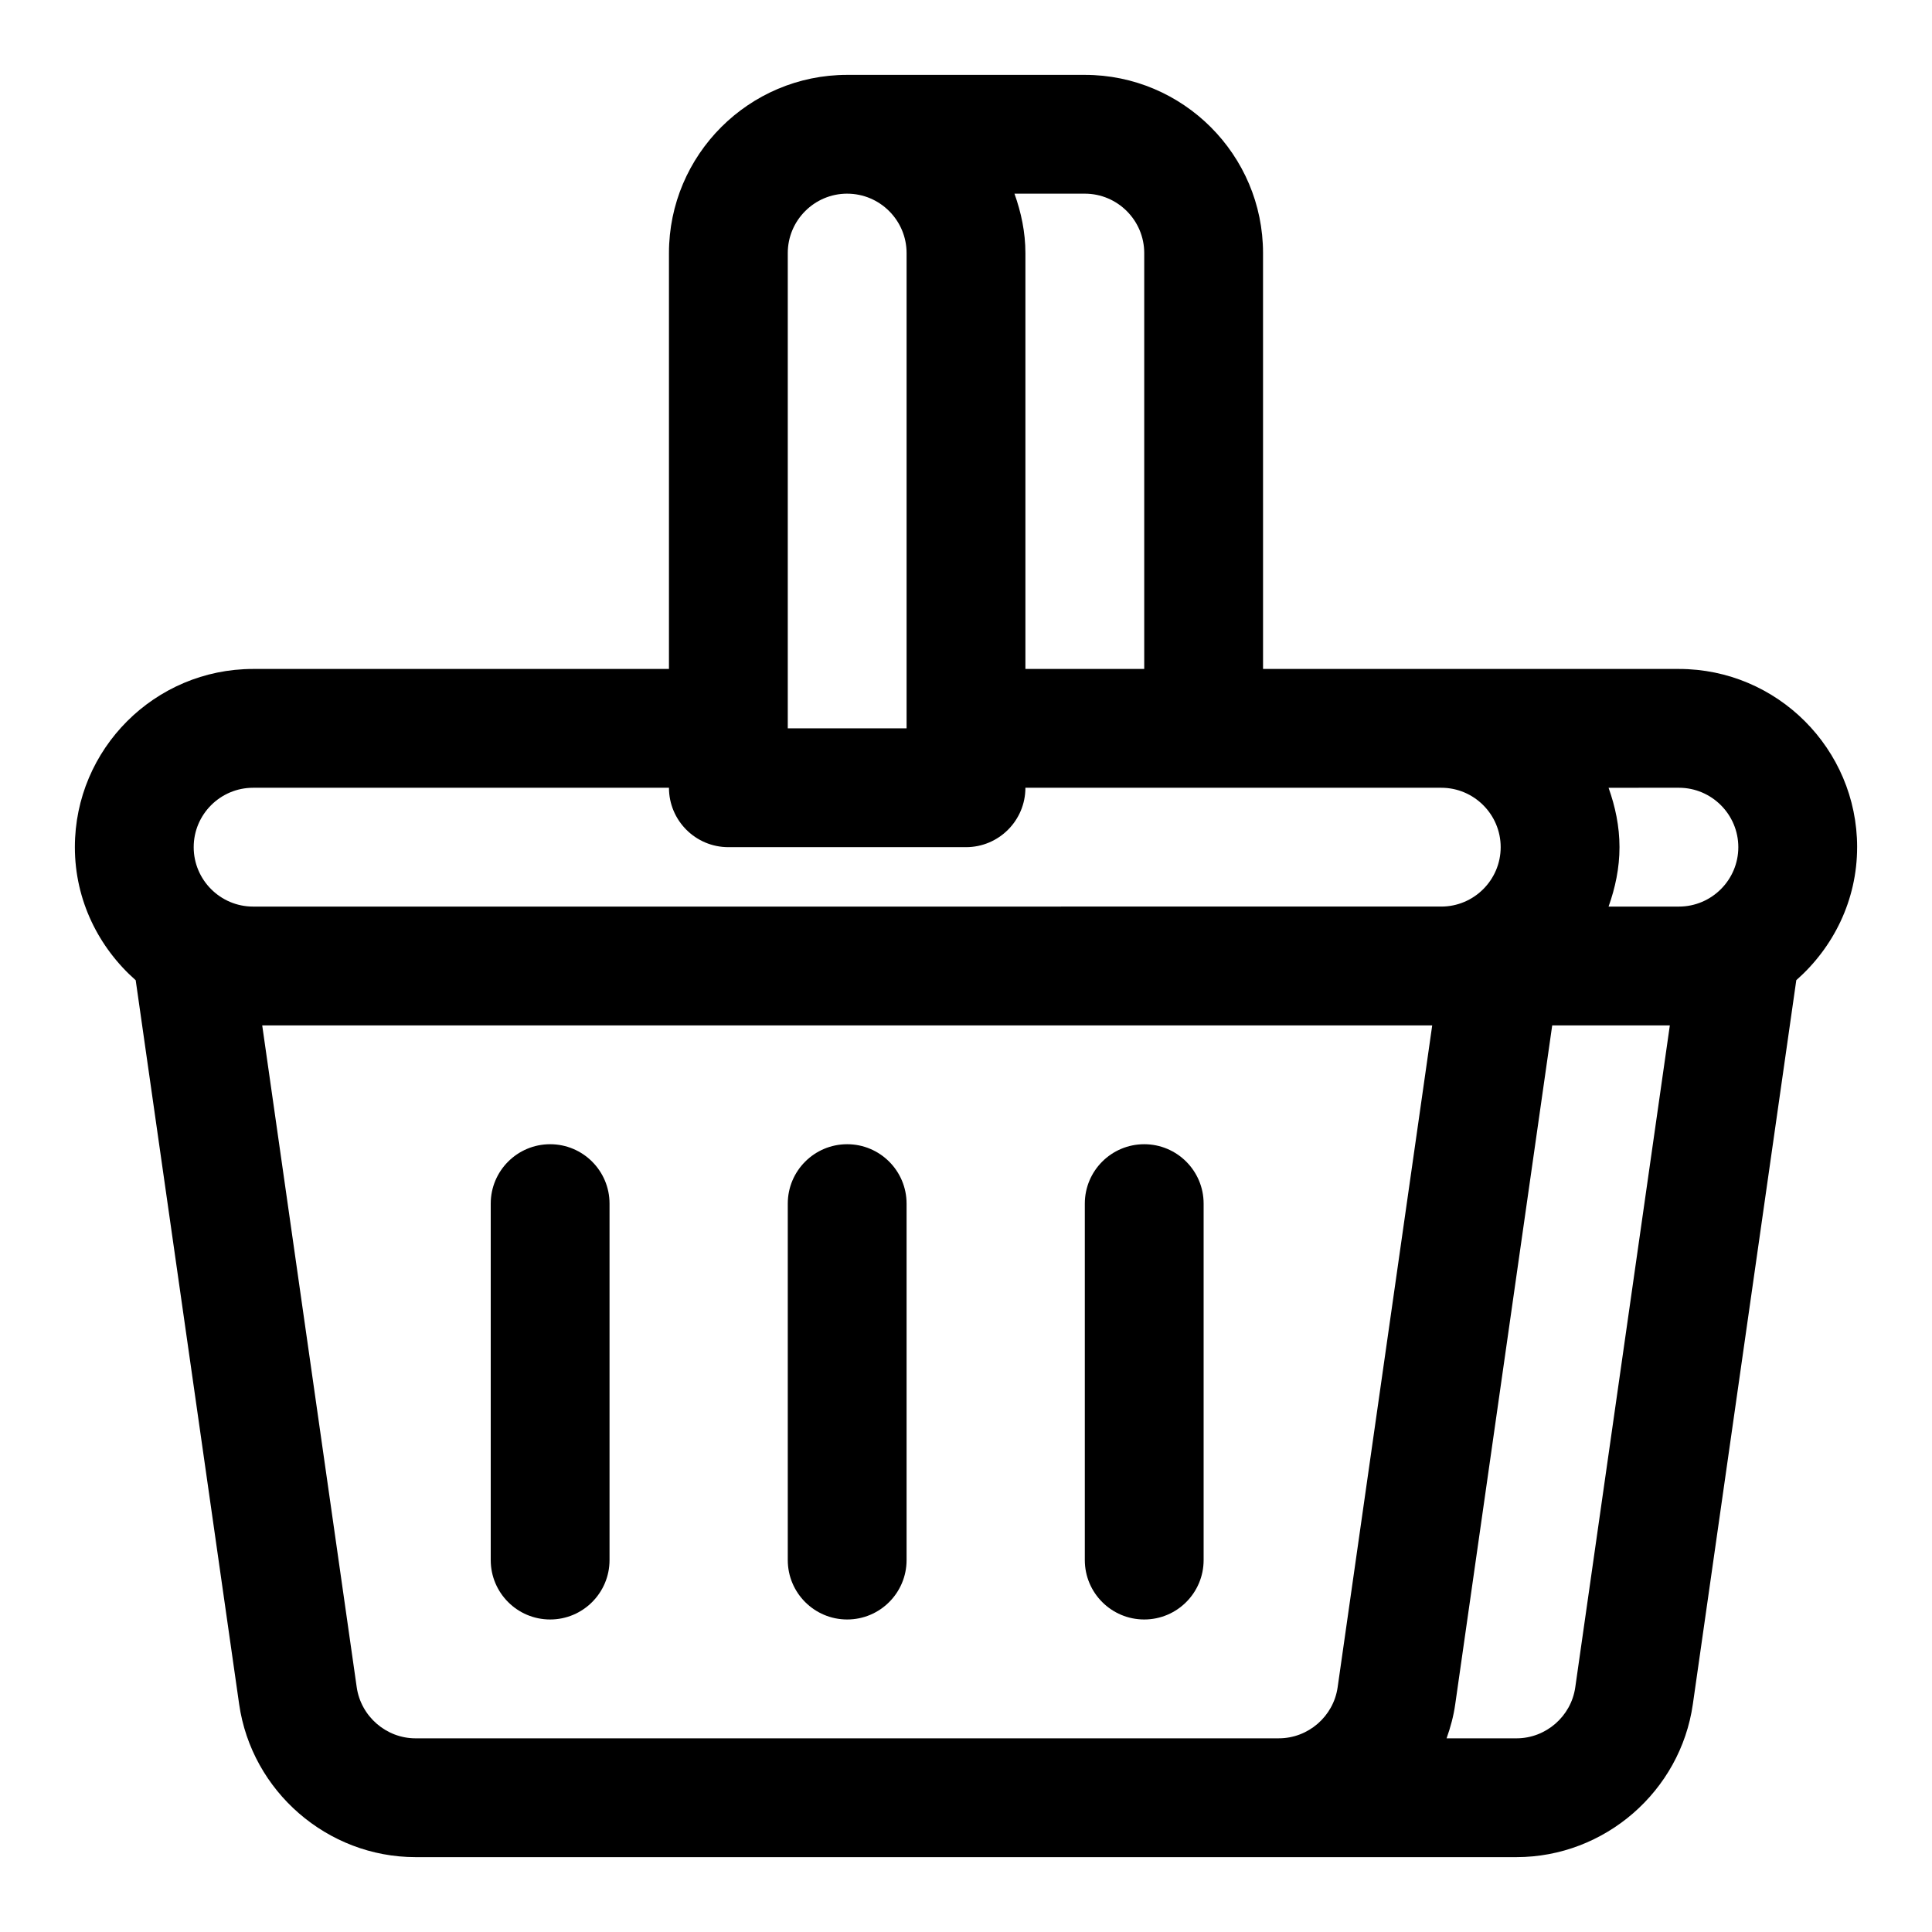 <?xml version="1.0" encoding="UTF-8"?>
<!-- Uploaded to: SVG Repo, www.svgrepo.com, Generator: SVG Repo Mixer Tools -->
<svg fill="#000000" width="800px" height="800px" version="1.1" viewBox="144 144 512 512" xmlns="http://www.w3.org/2000/svg">
 <g>
  <path d="m636.16 368.51c0-26.039-21.191-47.23-47.23-47.23h-110.21l-0.004-110.21c0-26.039-21.191-47.23-47.23-47.23h-62.977c-26.039 0-47.23 21.191-47.23 47.23v110.21h-110.21c-26.039 0-47.23 21.191-47.23 47.23 0 14.074 6.312 26.609 16.121 35.266l27.41 191.82c3.305 23.133 23.395 40.562 46.742 40.562h291.77c23.348 0 43.453-17.43 46.742-40.559l27.41-191.84c9.809-8.645 16.121-21.176 16.121-35.25zm-31.488 0c0 8.676-7.07 15.742-15.742 15.742h-18.641c1.762-4.941 2.894-10.203 2.894-15.742 0-5.543-1.133-10.801-2.898-15.742l18.641-0.004c8.676 0 15.746 7.07 15.746 15.746zm-157.44-157.44v110.21h-31.488v-110.21c0-5.543-1.133-10.801-2.898-15.742l18.645-0.004c8.672 0 15.742 7.07 15.742 15.746zm-78.719-15.746c8.676 0 15.742 7.07 15.742 15.742v125.95h-31.488v-0.031-125.92c0-8.676 7.07-15.746 15.746-15.746zm-157.44 157.44h110.21c0 8.691 7.055 15.742 15.742 15.742h62.977c8.691 0 15.742-7.055 15.742-15.742h110.21c8.676 0 15.742 7.07 15.742 15.742 0 8.676-7.07 15.742-15.742 15.742l-314.88 0.004c-8.676 0-15.742-7.07-15.742-15.742-0.004-8.676 7.066-15.746 15.742-15.746zm251.91 251.91h-208.86c-7.777 0-14.469-5.809-15.586-13.523l-25.047-175.41h310.06l-25.066 175.42c-1.102 7.699-7.793 13.508-15.57 13.508zm98.477-13.508c-1.102 7.699-7.793 13.508-15.57 13.508h-18.531c1.039-2.914 1.859-5.918 2.297-9.07l25.695-179.86h31.172z"/>
  <path d="m289.79 447.23c-8.691 0-15.742 7.055-15.742 15.742v94.465c0 8.691 7.055 15.742 15.742 15.742 8.691 0 15.742-7.055 15.742-15.742v-94.465c0.004-8.688-7.051-15.742-15.742-15.742z"/>
  <path d="m368.51 447.23c-8.691 0-15.742 7.055-15.742 15.742v94.465c0 8.691 7.055 15.742 15.742 15.742 8.691 0 15.742-7.055 15.742-15.742v-94.465c0-8.688-7.055-15.742-15.742-15.742z"/>
  <path d="m447.23 447.23c-8.691 0-15.742 7.055-15.742 15.742v94.465c0 8.691 7.055 15.742 15.742 15.742 8.691 0 15.742-7.055 15.742-15.742v-94.465c0.004-8.688-7.051-15.742-15.742-15.742z"/>
 </g>
</svg>